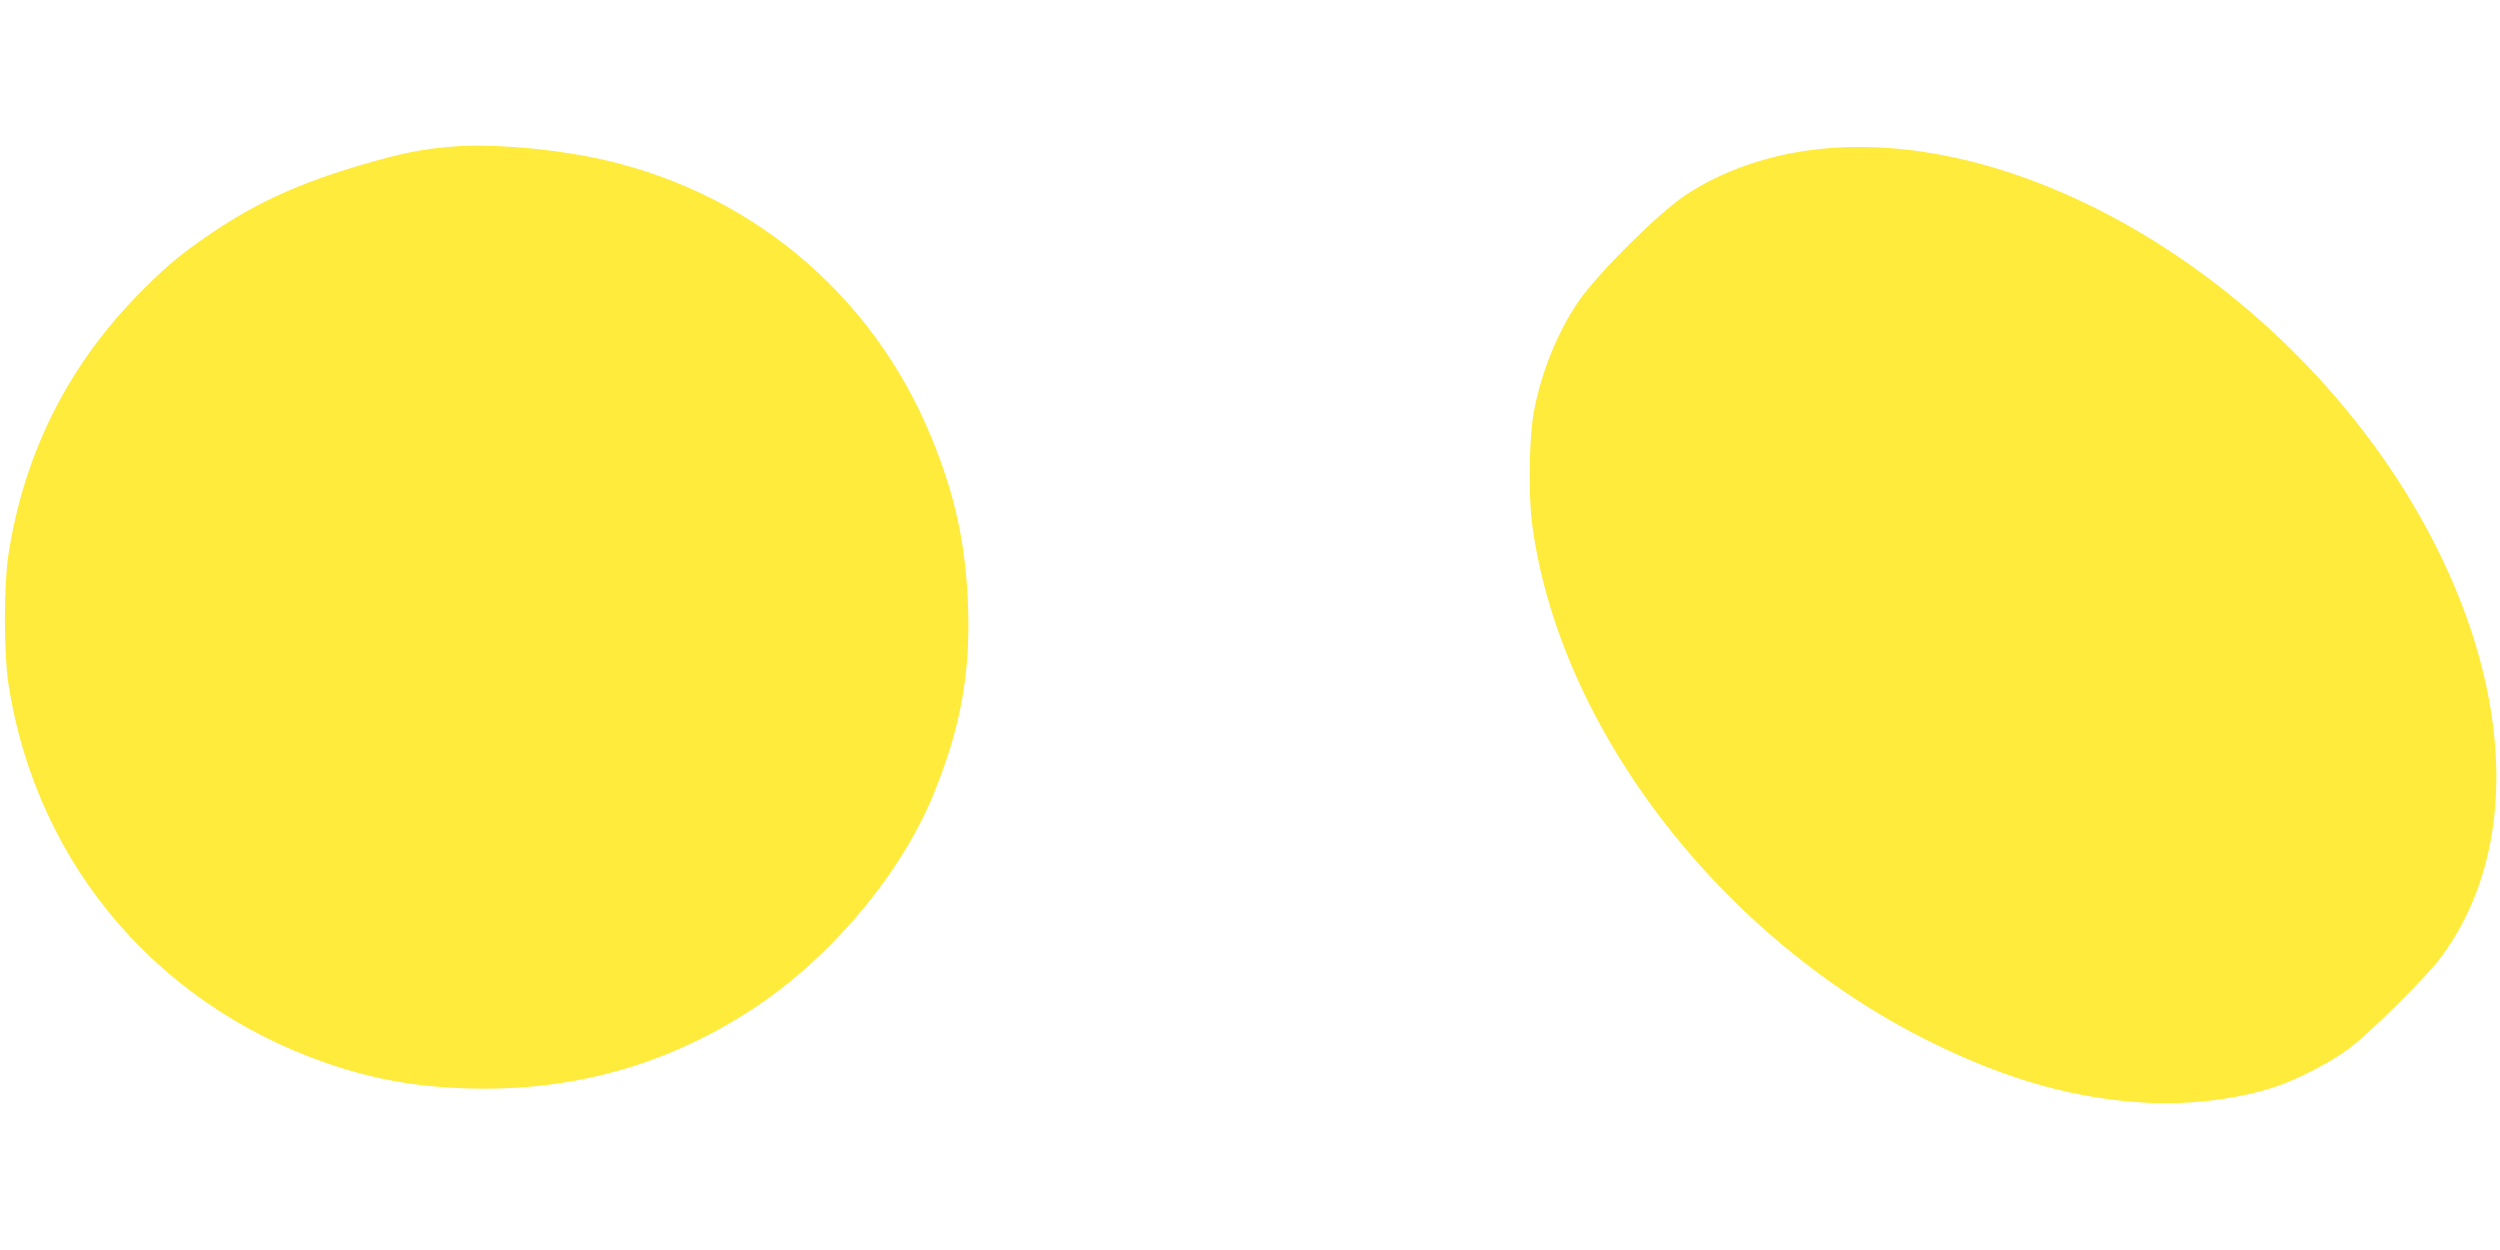 <?xml version="1.0" standalone="no"?>
<!DOCTYPE svg PUBLIC "-//W3C//DTD SVG 20010904//EN"
 "http://www.w3.org/TR/2001/REC-SVG-20010904/DTD/svg10.dtd">
<svg version="1.0" xmlns="http://www.w3.org/2000/svg"
 width="1280pt" height="640pt" viewBox="0 0 1280 640"
 preserveAspectRatio="xMidYMid meet">
<g transform="translate(0,640) scale(0.1,-0.1)"
fill="#ffeb3b" stroke="none">
<path d="M2310 5649 c-152 -12 -262 -35 -462 -94 -312 -92 -524 -188 -745
-335 -157 -105 -237 -169 -366 -298 -380 -377 -612 -831 -694 -1362 -24 -159
-24 -500 0 -660 145 -943 793 -1687 1717 -1972 229 -70 457 -102 725 -102 507
1 965 140 1385 419 388 259 739 677 906 1080 139 337 191 613 181 955 -10 320
-63 573 -184 870 -307 758 -959 1294 -1764 1449 -237 45 -517 66 -699 50z"/>
<path d="M9335 5639 c-264 -25 -512 -109 -707 -239 -139 -93 -448 -400 -546
-543 -107 -156 -191 -362 -229 -567 -24 -131 -28 -419 -9 -570 137 -1045 966
-2124 2041 -2655 398 -197 753 -295 1125 -312 215 -9 452 21 637 82 118 39
288 127 383 199 104 78 390 362 464 460 380 506 383 1263 10 2044 -608 1272
-2022 2210 -3169 2101z"/>
</g>
</svg>
